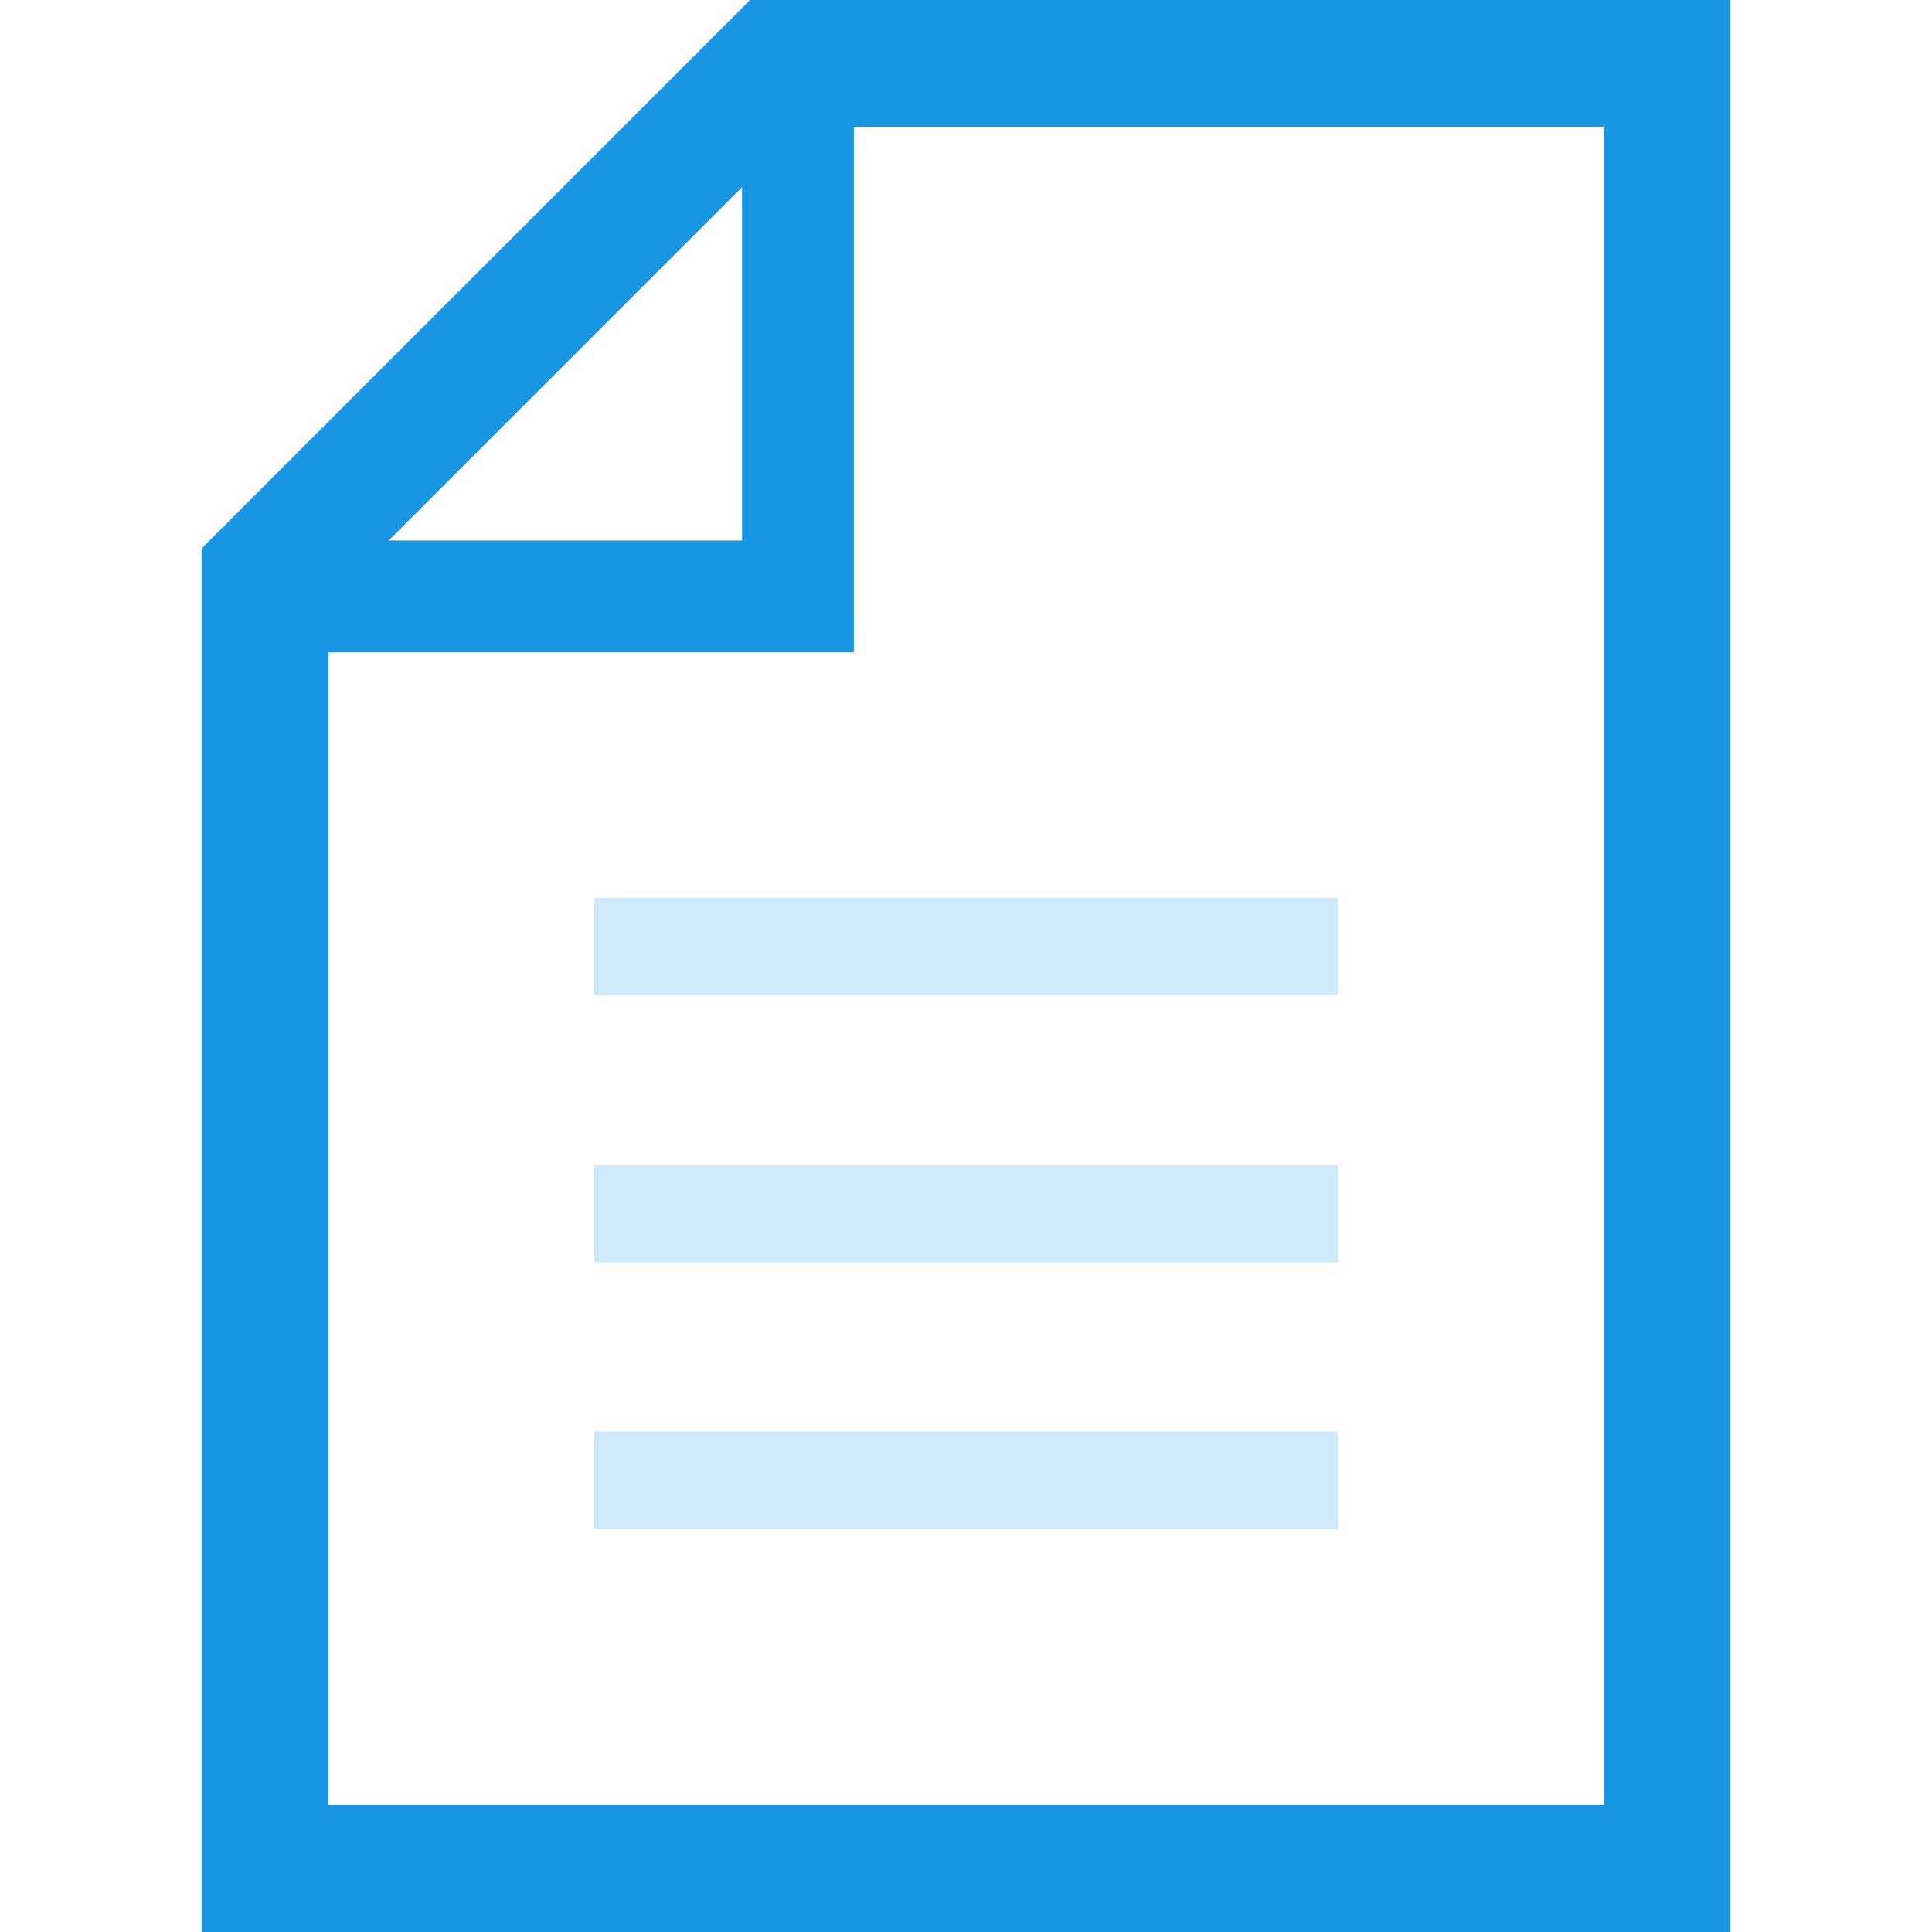 <svg width="24" height="24" viewBox="0 0 24 24" fill="none" xmlns="http://www.w3.org/2000/svg">
<path d="M9.318 0L2.504 6.814V24H21.496V0H9.318ZM9.218 2.325V6.714H4.829L9.218 2.325ZM19.921 22.425H4.078V8.104H10.607V1.575H19.921V22.425Z" fill="#1996E3"/>
<path d="M16.622 11.154H7.377V12.368H16.622V11.154Z" fill="#CEE9F9"/>
<path d="M16.622 14.469H7.377V15.682H16.622V14.469Z" fill="#CEE9F9"/>
<path d="M16.622 17.783H7.377V18.997H16.622V17.783Z" fill="#CEE9F9"/>
</svg>
